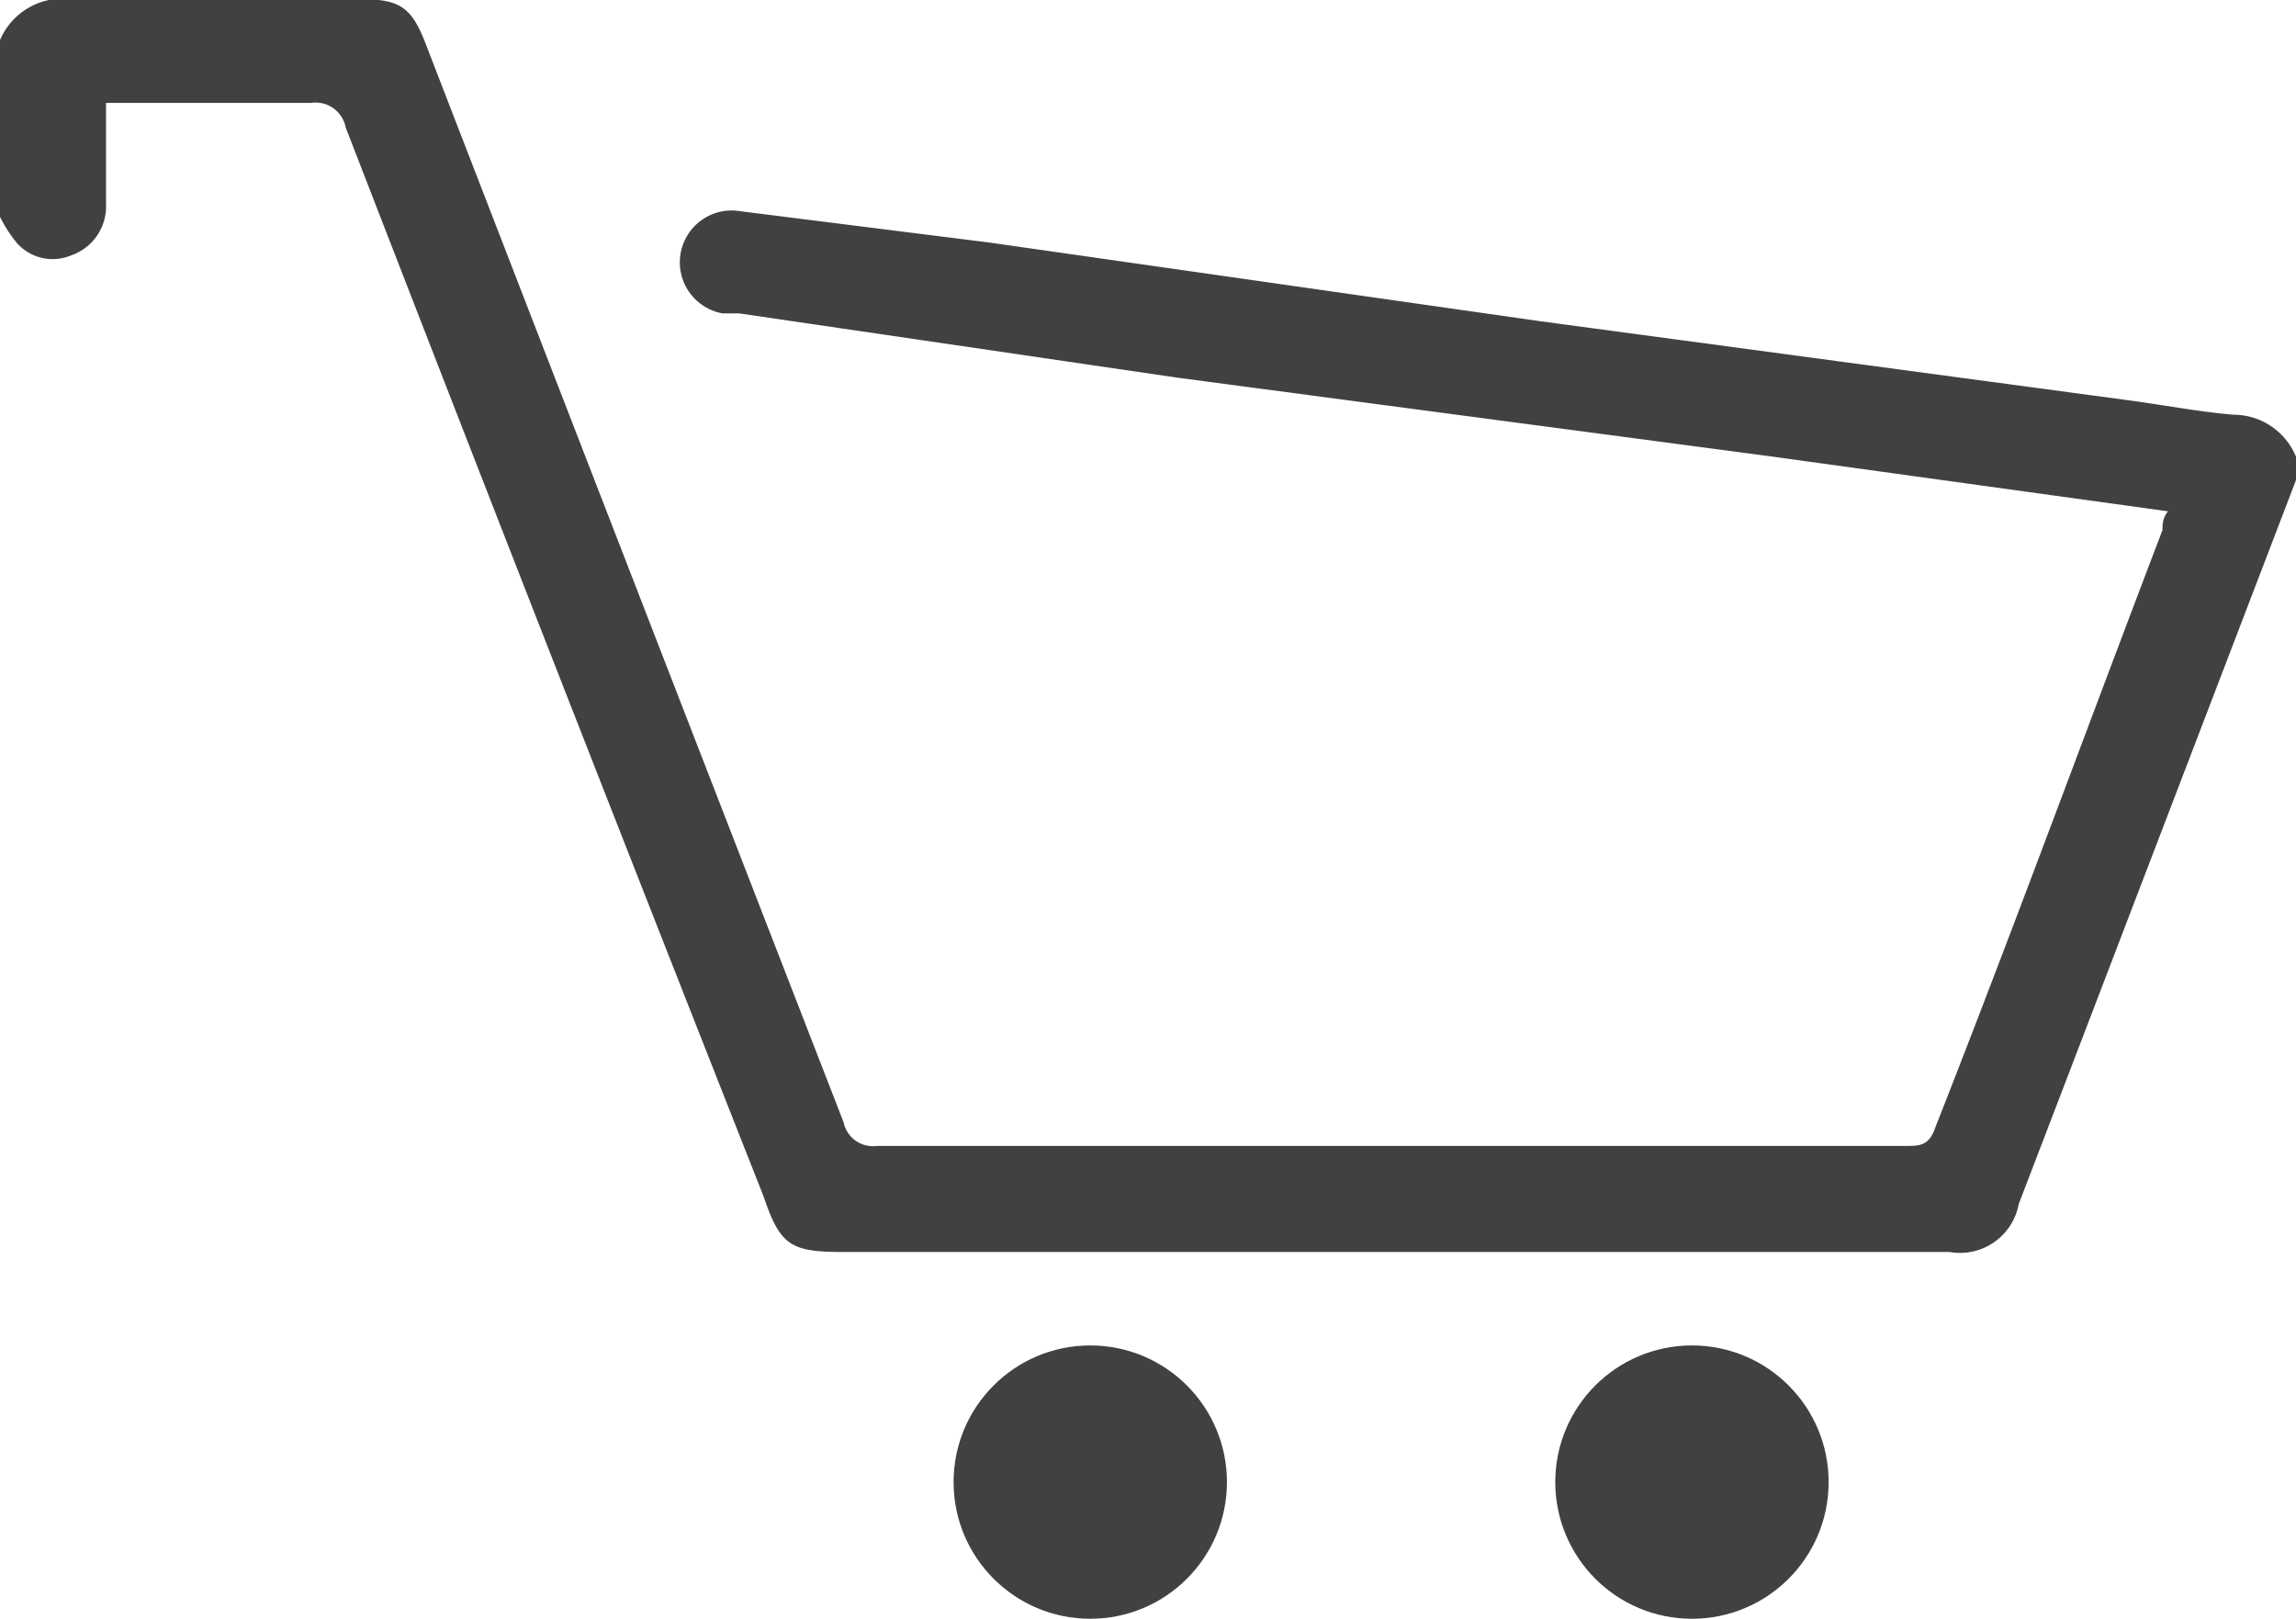 <svg id="Layer_1" data-name="Layer 1" xmlns="http://www.w3.org/2000/svg" viewBox="0 0 29.23 20.61"><defs><style>.cls-1{fill:#414042;}</style></defs><title>cart-icon</title><path class="cls-1" d="M.39,5.07a.87.87,0,0,1,.92-.52c1.22,0,2.45,0,3.67,0,.5,0,.65.1.83.57Q8.47,12,11.13,18.85a.38.38,0,0,0,.42.3H24.64c.19,0,.31,0,.39-.24,1-2.54,1.92-5.06,2.89-7.6,0-.07,0-.15.07-.24l-5.06-.7-7.54-1L9.8,8.55l-.21,0a.66.66,0,1,1,.23-1.3L13,7.65l7,1,7.44,1c.46.06.92.15,1.38.19a.86.86,0,0,1,.82.59v.19l-2.86,7.47-.69,1.8a.76.76,0,0,1-.88.61H11.11c-.66,0-.79-.09-1-.71Q7.43,13,4.79,6.18a.39.39,0,0,0-.44-.31c-.86,0-1.72,0-2.61,0,0,.45,0,.87,0,1.29a.66.66,0,0,1-.44.65.61.61,0,0,1-.69-.15,1.75,1.75,0,0,1-.23-.36Q.39,6.19.39,5.07Z" transform="translate(-0.39 -4.56)"/><circle class="cls-1" cx="13.88" cy="18.87" r="1.74"/><circle class="cls-1" cx="21.54" cy="18.87" r="1.74"/></svg>